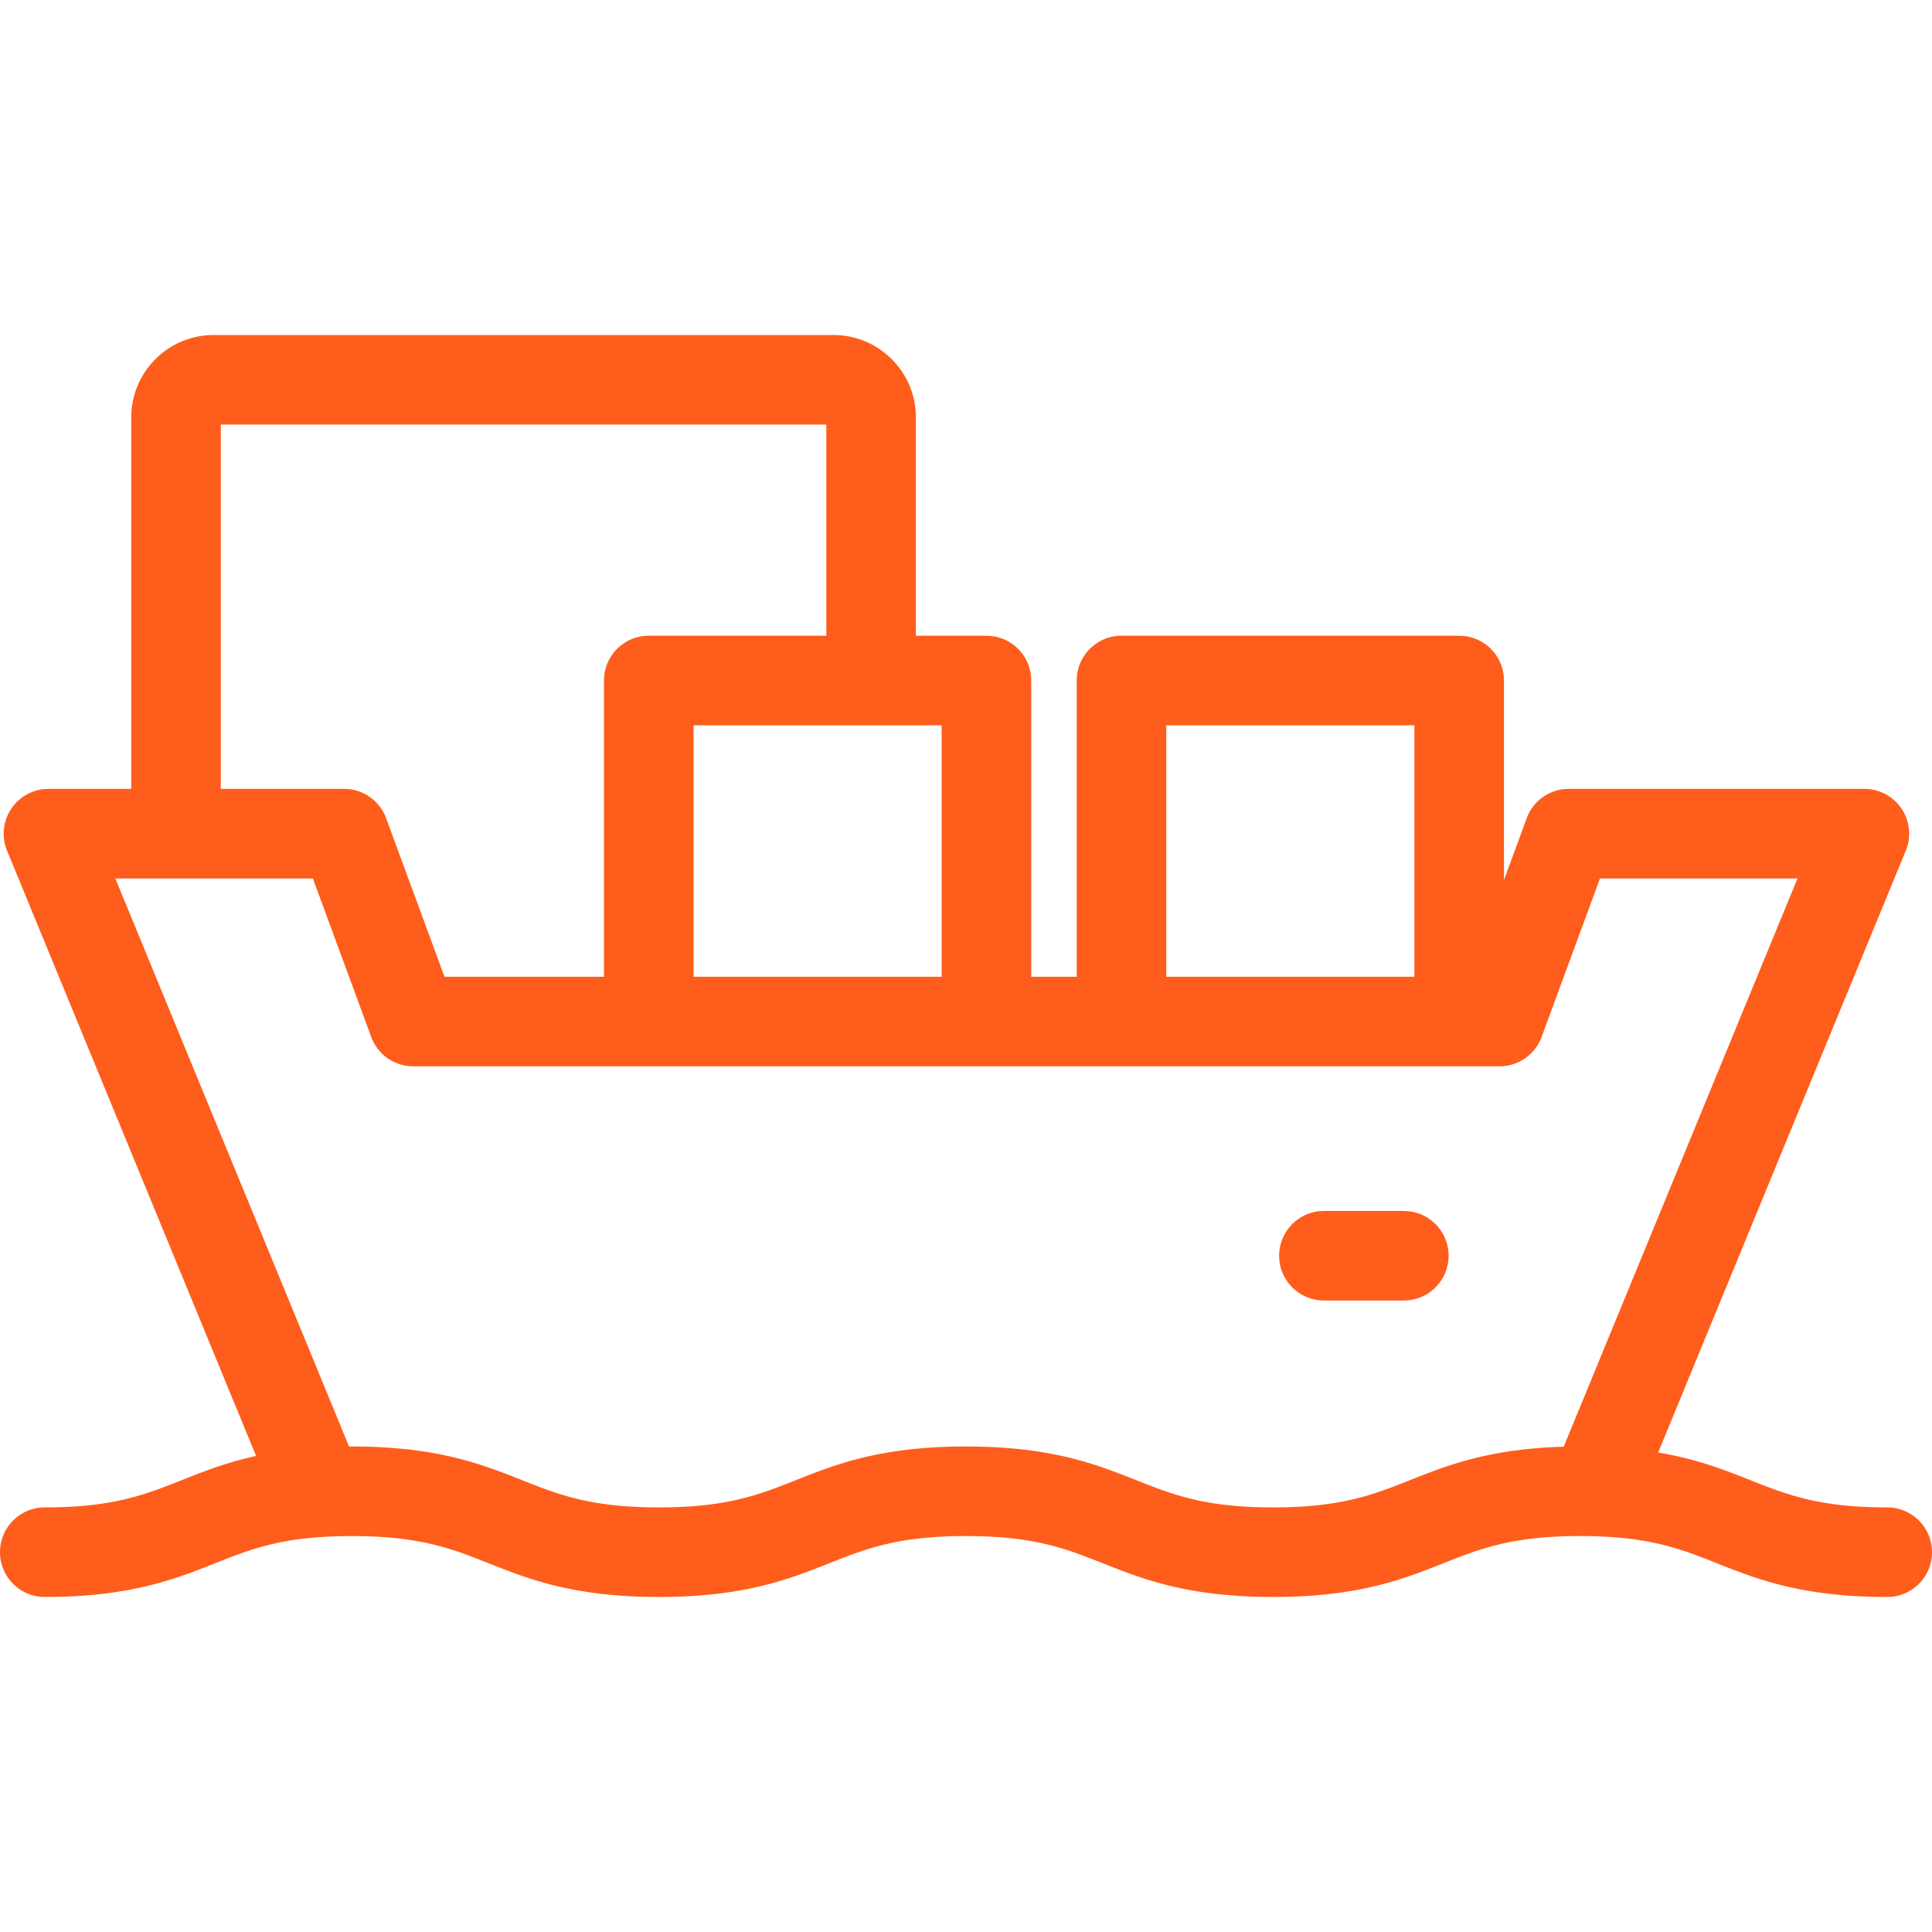 <svg xmlns="http://www.w3.org/2000/svg" xmlns:xlink="http://www.w3.org/1999/xlink" width="512" height="512" x="0" y="0" viewBox="0 0 496.117 496.117" style="enable-background:new 0 0 512 512" xml:space="preserve"><g><path d="M484.617 387.085c-17.515 0-25.702-3.249-35.184-7.01-6.53-2.591-13.624-5.401-23.632-7.089l63.585-154.535a11.498 11.498 0 0 0-10.635-15.876h-75.915a11.5 11.5 0 0 0-10.792 7.526l-5.845 15.875v-51.225c0-6.351-5.148-11.5-11.5-11.5h-86.711c-6.352 0-11.5 5.149-11.5 11.5v76.067h-11.683v-76.067a11.5 11.5 0 0 0-11.5-11.5h-18.117v-56.072c0-11.66-9.485-21.146-21.145-21.146H54.849c-11.66 0-21.146 9.486-21.146 21.147v95.396H12.446a11.502 11.502 0 0 0-10.635 15.876l63.95 155.418c-7.69 1.691-13.58 4.026-19.073 6.206-9.482 3.762-17.672 7.01-35.188 7.01-6.352 0-11.5 5.149-11.5 11.5s5.148 11.5 11.5 11.5c21.911 0 33.471-4.585 43.668-8.631 9.482-3.762 17.672-7.01 35.188-7.01 17.516 0 25.705 3.249 35.187 7.01 10.198 4.046 21.758 8.631 43.67 8.631 21.911 0 33.469-4.585 43.667-8.631 9.481-3.762 17.67-7.011 35.186-7.011 17.515 0 25.703 3.249 35.184 7.011 10.197 4.046 21.756 8.631 43.666 8.631 21.91 0 33.469-4.585 43.666-8.631 9.481-3.762 17.67-7.011 35.185-7.011s25.703 3.249 35.185 7.011c10.197 4.046 21.756 8.631 43.666 8.631 6.352 0 11.5-5.149 11.5-11.5s-5.149-11.501-11.501-11.501zM299.489 186.251H363.2v64.567h-63.711v-64.567zm-57.682 64.567h-63.71v-64.567h63.71v64.567zM56.702 109.032h155.487v54.219h-45.593c-6.352 0-11.5 5.149-11.5 11.5v76.067h-40.953l-14.991-40.717a11.5 11.5 0 0 0-10.792-7.526H56.702v-93.543zM362.1 380.075c-9.481 3.762-17.669 7.01-35.184 7.01-17.515 0-25.702-3.249-35.184-7.01-10.197-4.046-21.756-8.632-43.667-8.632s-33.47 4.586-43.668 8.632c-9.482 3.762-17.67 7.01-35.185 7.01-17.517 0-25.706-3.249-35.189-7.01-10.197-4.046-21.757-8.631-43.668-8.631-.244 0-.48.004-.722.005l-60.02-145.874H80.34l14.991 40.716a11.5 11.5 0 0 0 10.792 7.527h278.951a11.5 11.5 0 0 0 10.792-7.527l14.991-40.716h50.728l-60.044 145.929c-19.211.547-29.921 4.794-39.441 8.571z" fill="#ff5d1c" opacity="1" data-original="#000000"></path><path d="M360.491 310.957h-20.528c-6.352 0-11.5 5.149-11.5 11.5s5.148 11.5 11.5 11.5h20.528c6.352 0 11.5-5.149 11.5-11.5s-5.148-11.5-11.5-11.5z" fill="#ff5d1c" opacity="1" data-original="#000000"></path></g></svg>